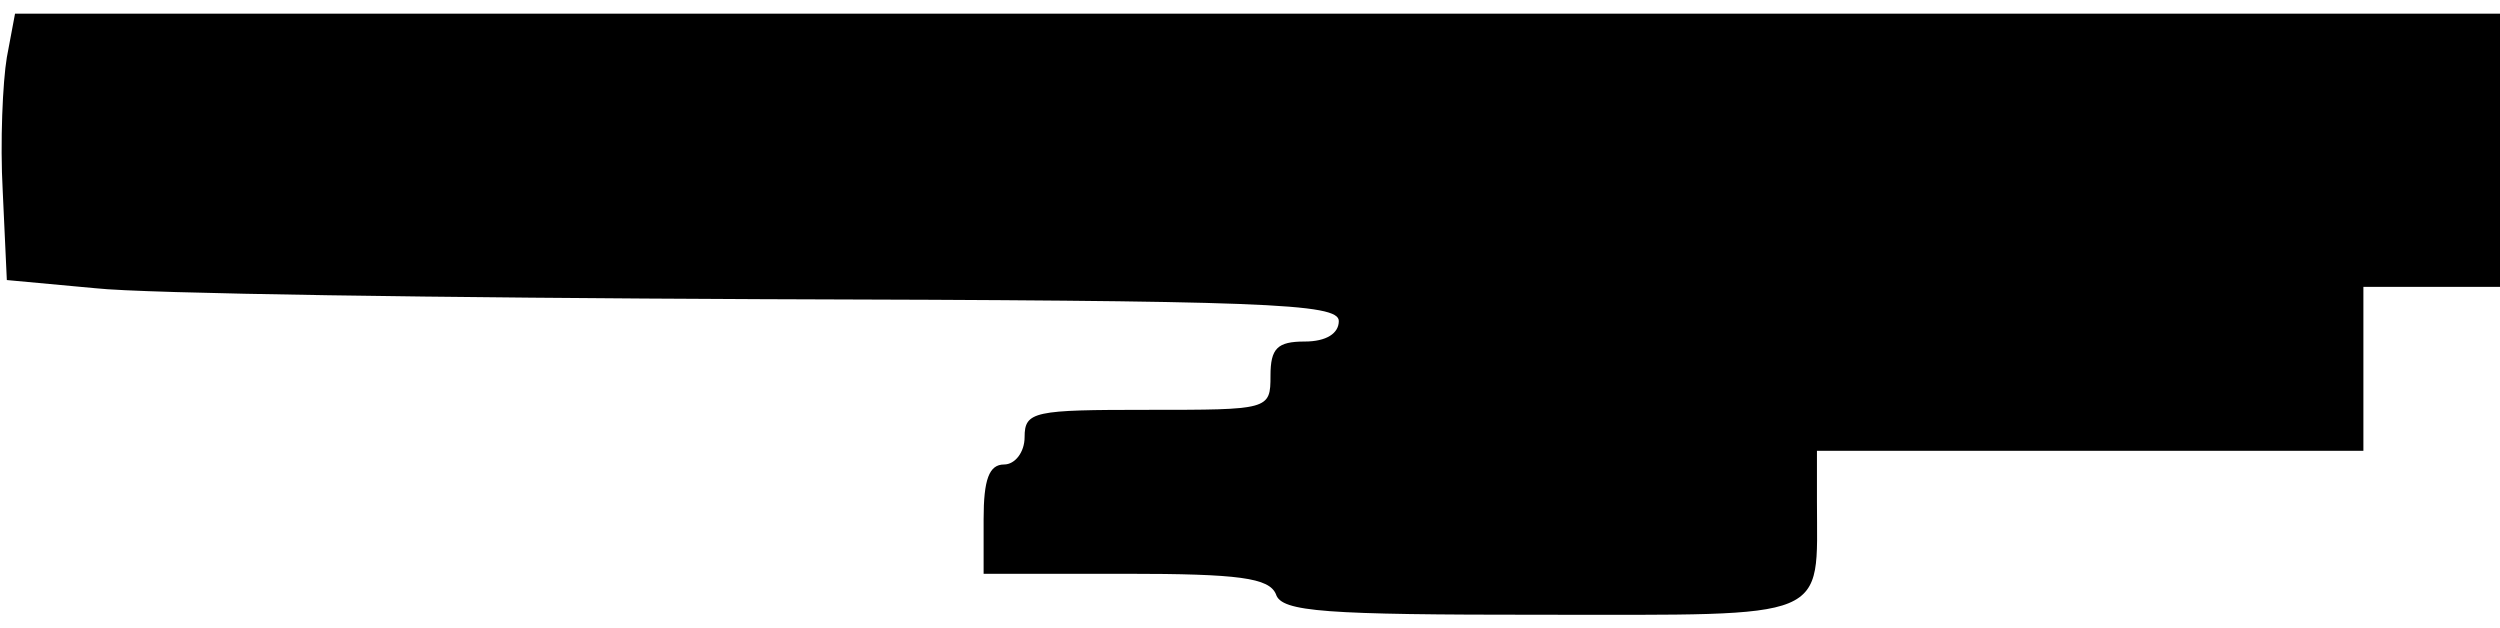 <?xml version="1.0" standalone="no"?>
<!DOCTYPE svg PUBLIC "-//W3C//DTD SVG 20010904//EN"
 "http://www.w3.org/TR/2001/REC-SVG-20010904/DTD/svg10.dtd">
<svg version="1.0" xmlns="http://www.w3.org/2000/svg"
 width="183pt" height="46pt" viewBox="0 0 183 46"
 preserveAspectRatio="xMidYMid meet">
<g transform="translate(0,46) scale(0.1,-0.1)"
fill="#000000" stroke="none">
<path d="M5 418 c-3 -18 -5 -62 -3 -98 l3 -65 65 -6 c36 -4 255 -7 488 -8 368
-1 422 -3 422 -16 0 -9 -9 -15 -25 -15 -20 0 -25 -5 -25 -25 0 -25 -1 -25 -90
-25 -83 0 -90 -1 -90 -20 0 -11 -7 -20 -15 -20 -11 0 -15 -11 -15 -40 l0 -40
104 0 c83 0 105 -3 110 -15 4 -13 36 -15 195 -15 213 0 201 -5 201 83 l0 37
200 0 200 0 0 60 0 60 50 0 50 0 0 100 0 100 -910 0 -909 0 -6 -32z"/>
</g>
</svg>
